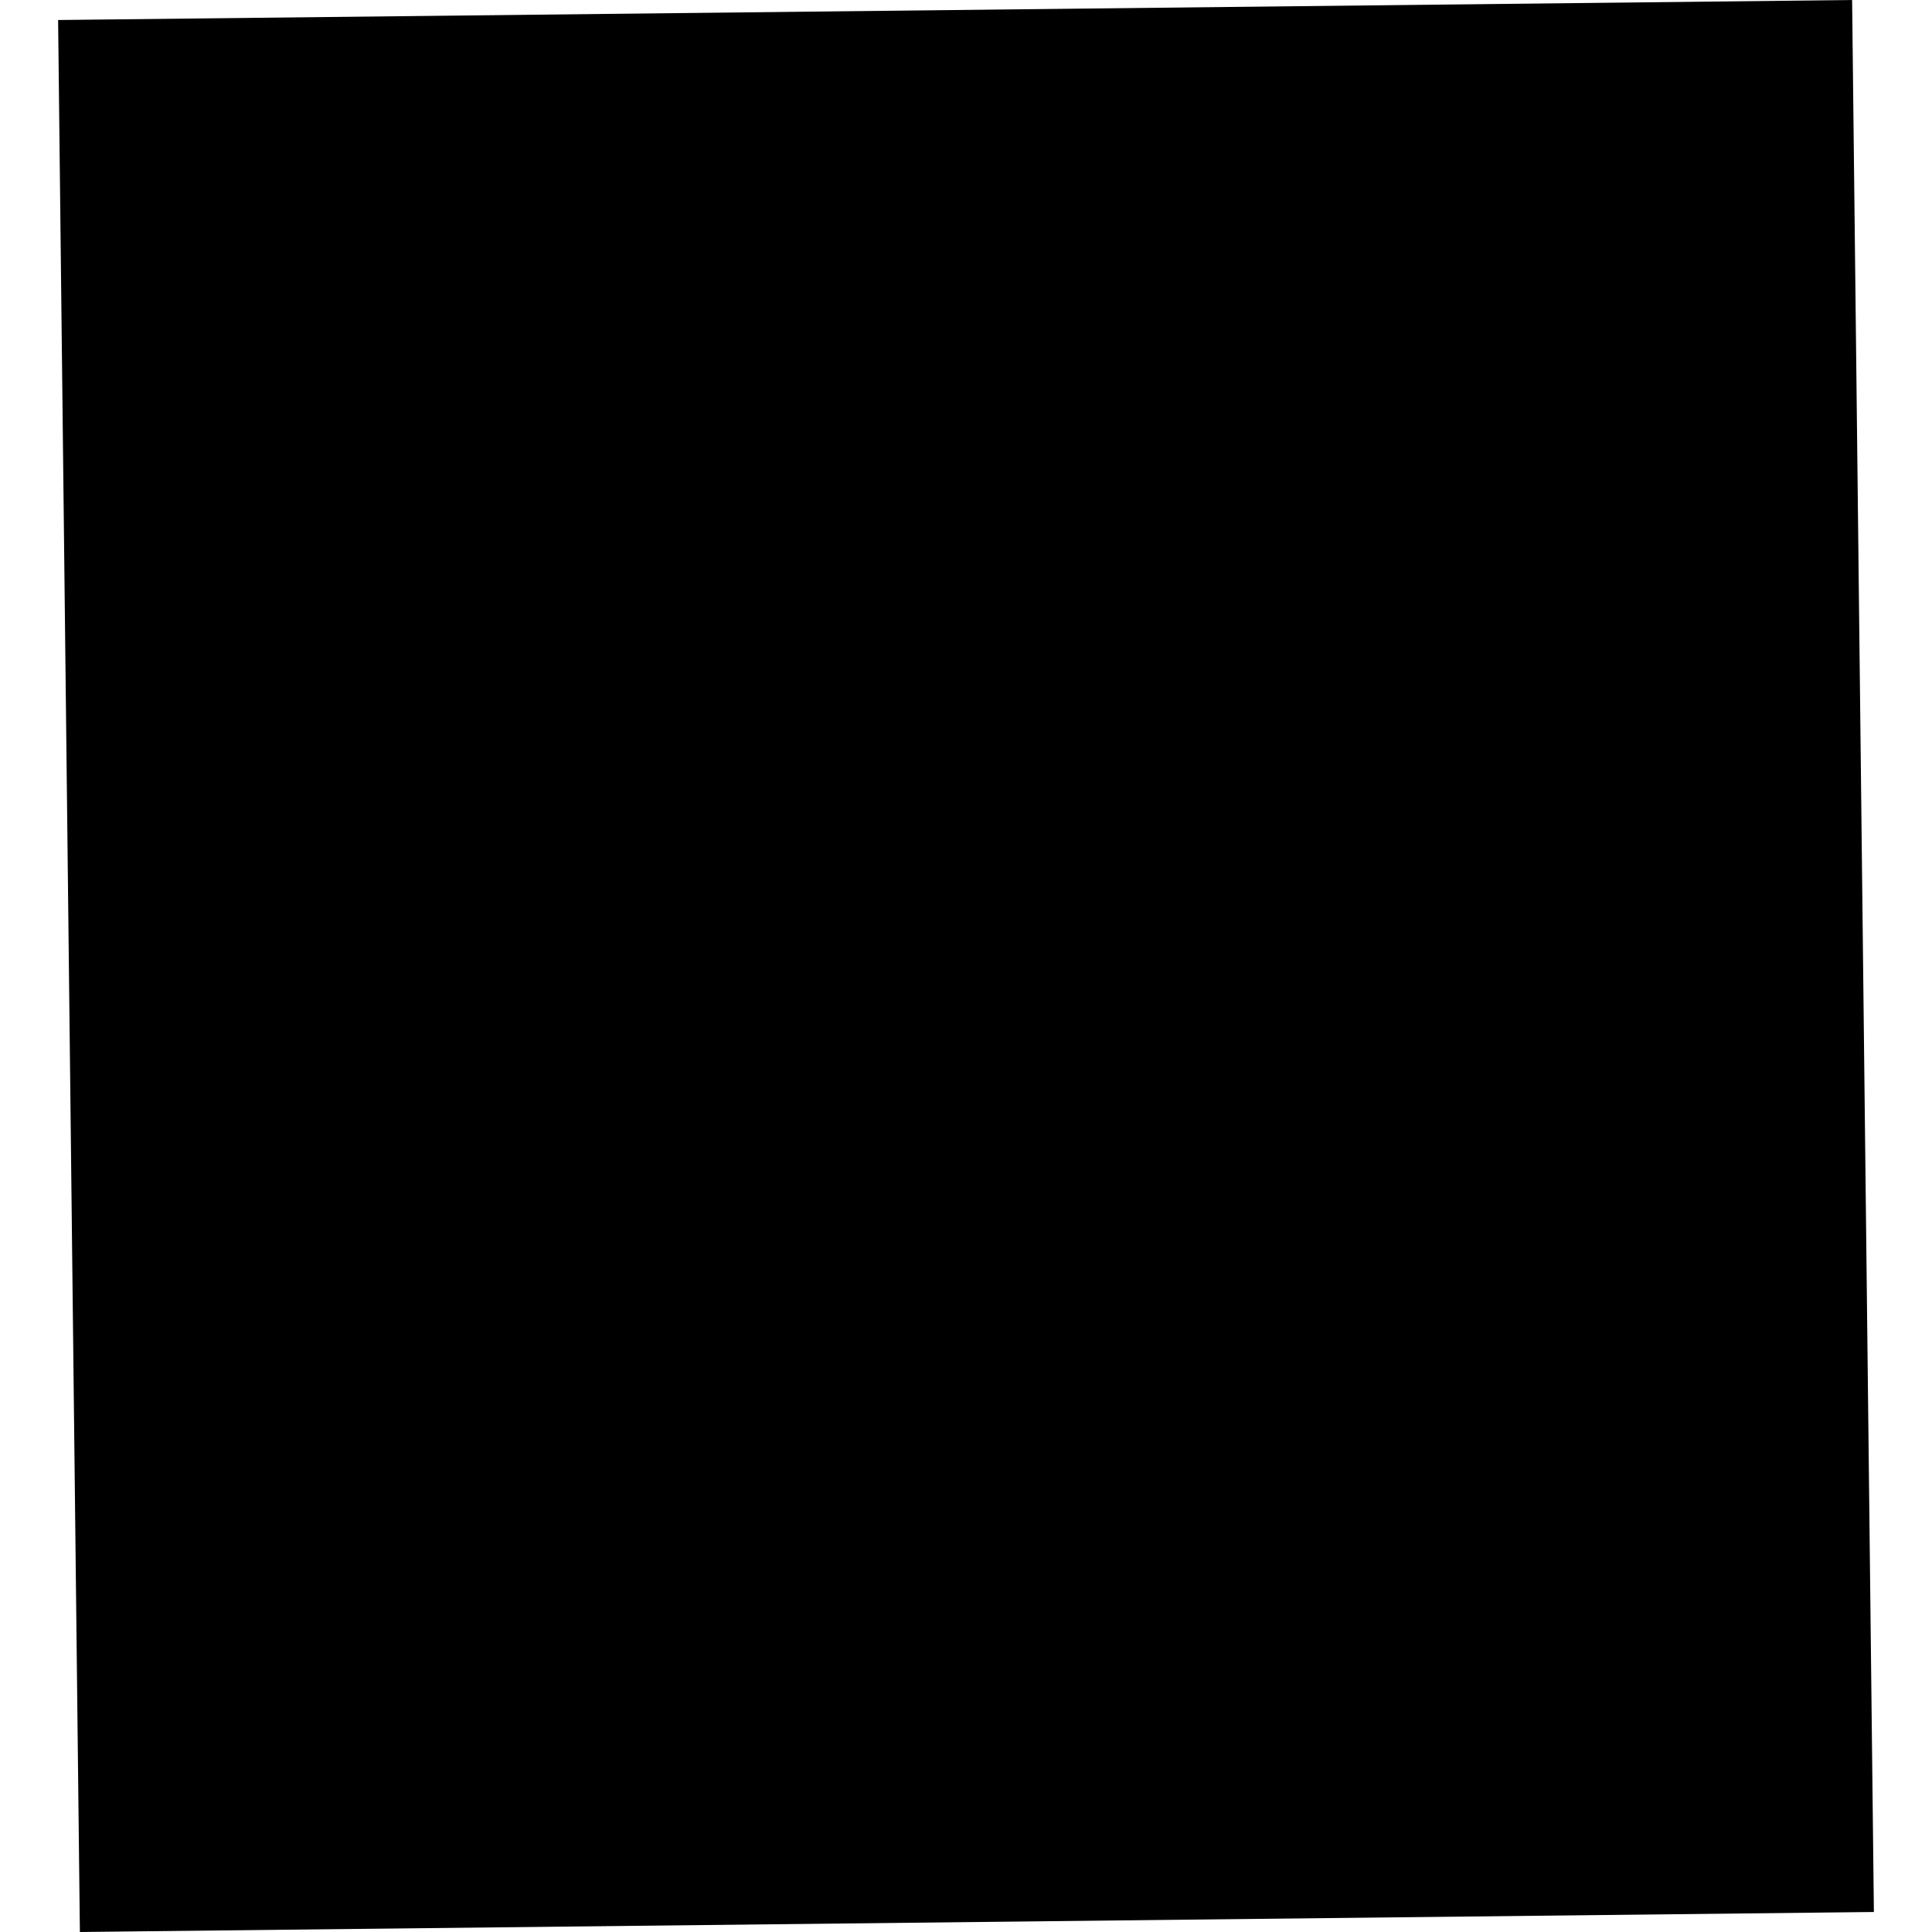 <?xml version="1.0" encoding="utf-8" standalone="no"?>
<!DOCTYPE svg PUBLIC "-//W3C//DTD SVG 1.1//EN"
  "http://www.w3.org/Graphics/SVG/1.1/DTD/svg11.dtd">
<!-- Created with matplotlib (https://matplotlib.org/) -->
<svg height="288pt" version="1.1" viewBox="0 0 288 288" width="288pt" xmlns="http://www.w3.org/2000/svg" xmlns:xlink="http://www.w3.org/1999/xlink">
 <defs>
  <style type="text/css">
*{stroke-linecap:butt;stroke-linejoin:round;}
  </style>
 </defs>
 <g id="figure_1">
  <g id="patch_1">
   <path d="M 0 288 
L 288 288 
L 288 0 
L 0 0 
z
" style="fill:none;opacity:0;"/>
  </g>
  <g id="axes_1">
   <g id="PatchCollection_1">
    <path clip-path="url(#p68c6f11e4c)" d="M 279.338 285.017 
L 276.091 0 
L 8.662 2.983 
L 11.909 288 
L 279.338 285.017 
"/>
   </g>
  </g>
 </g>
 <defs>
  <clipPath id="p68c6f11e4c">
   <rect height="288" width="270.676" x="8.662" y="0"/>
  </clipPath>
 </defs>
</svg>
